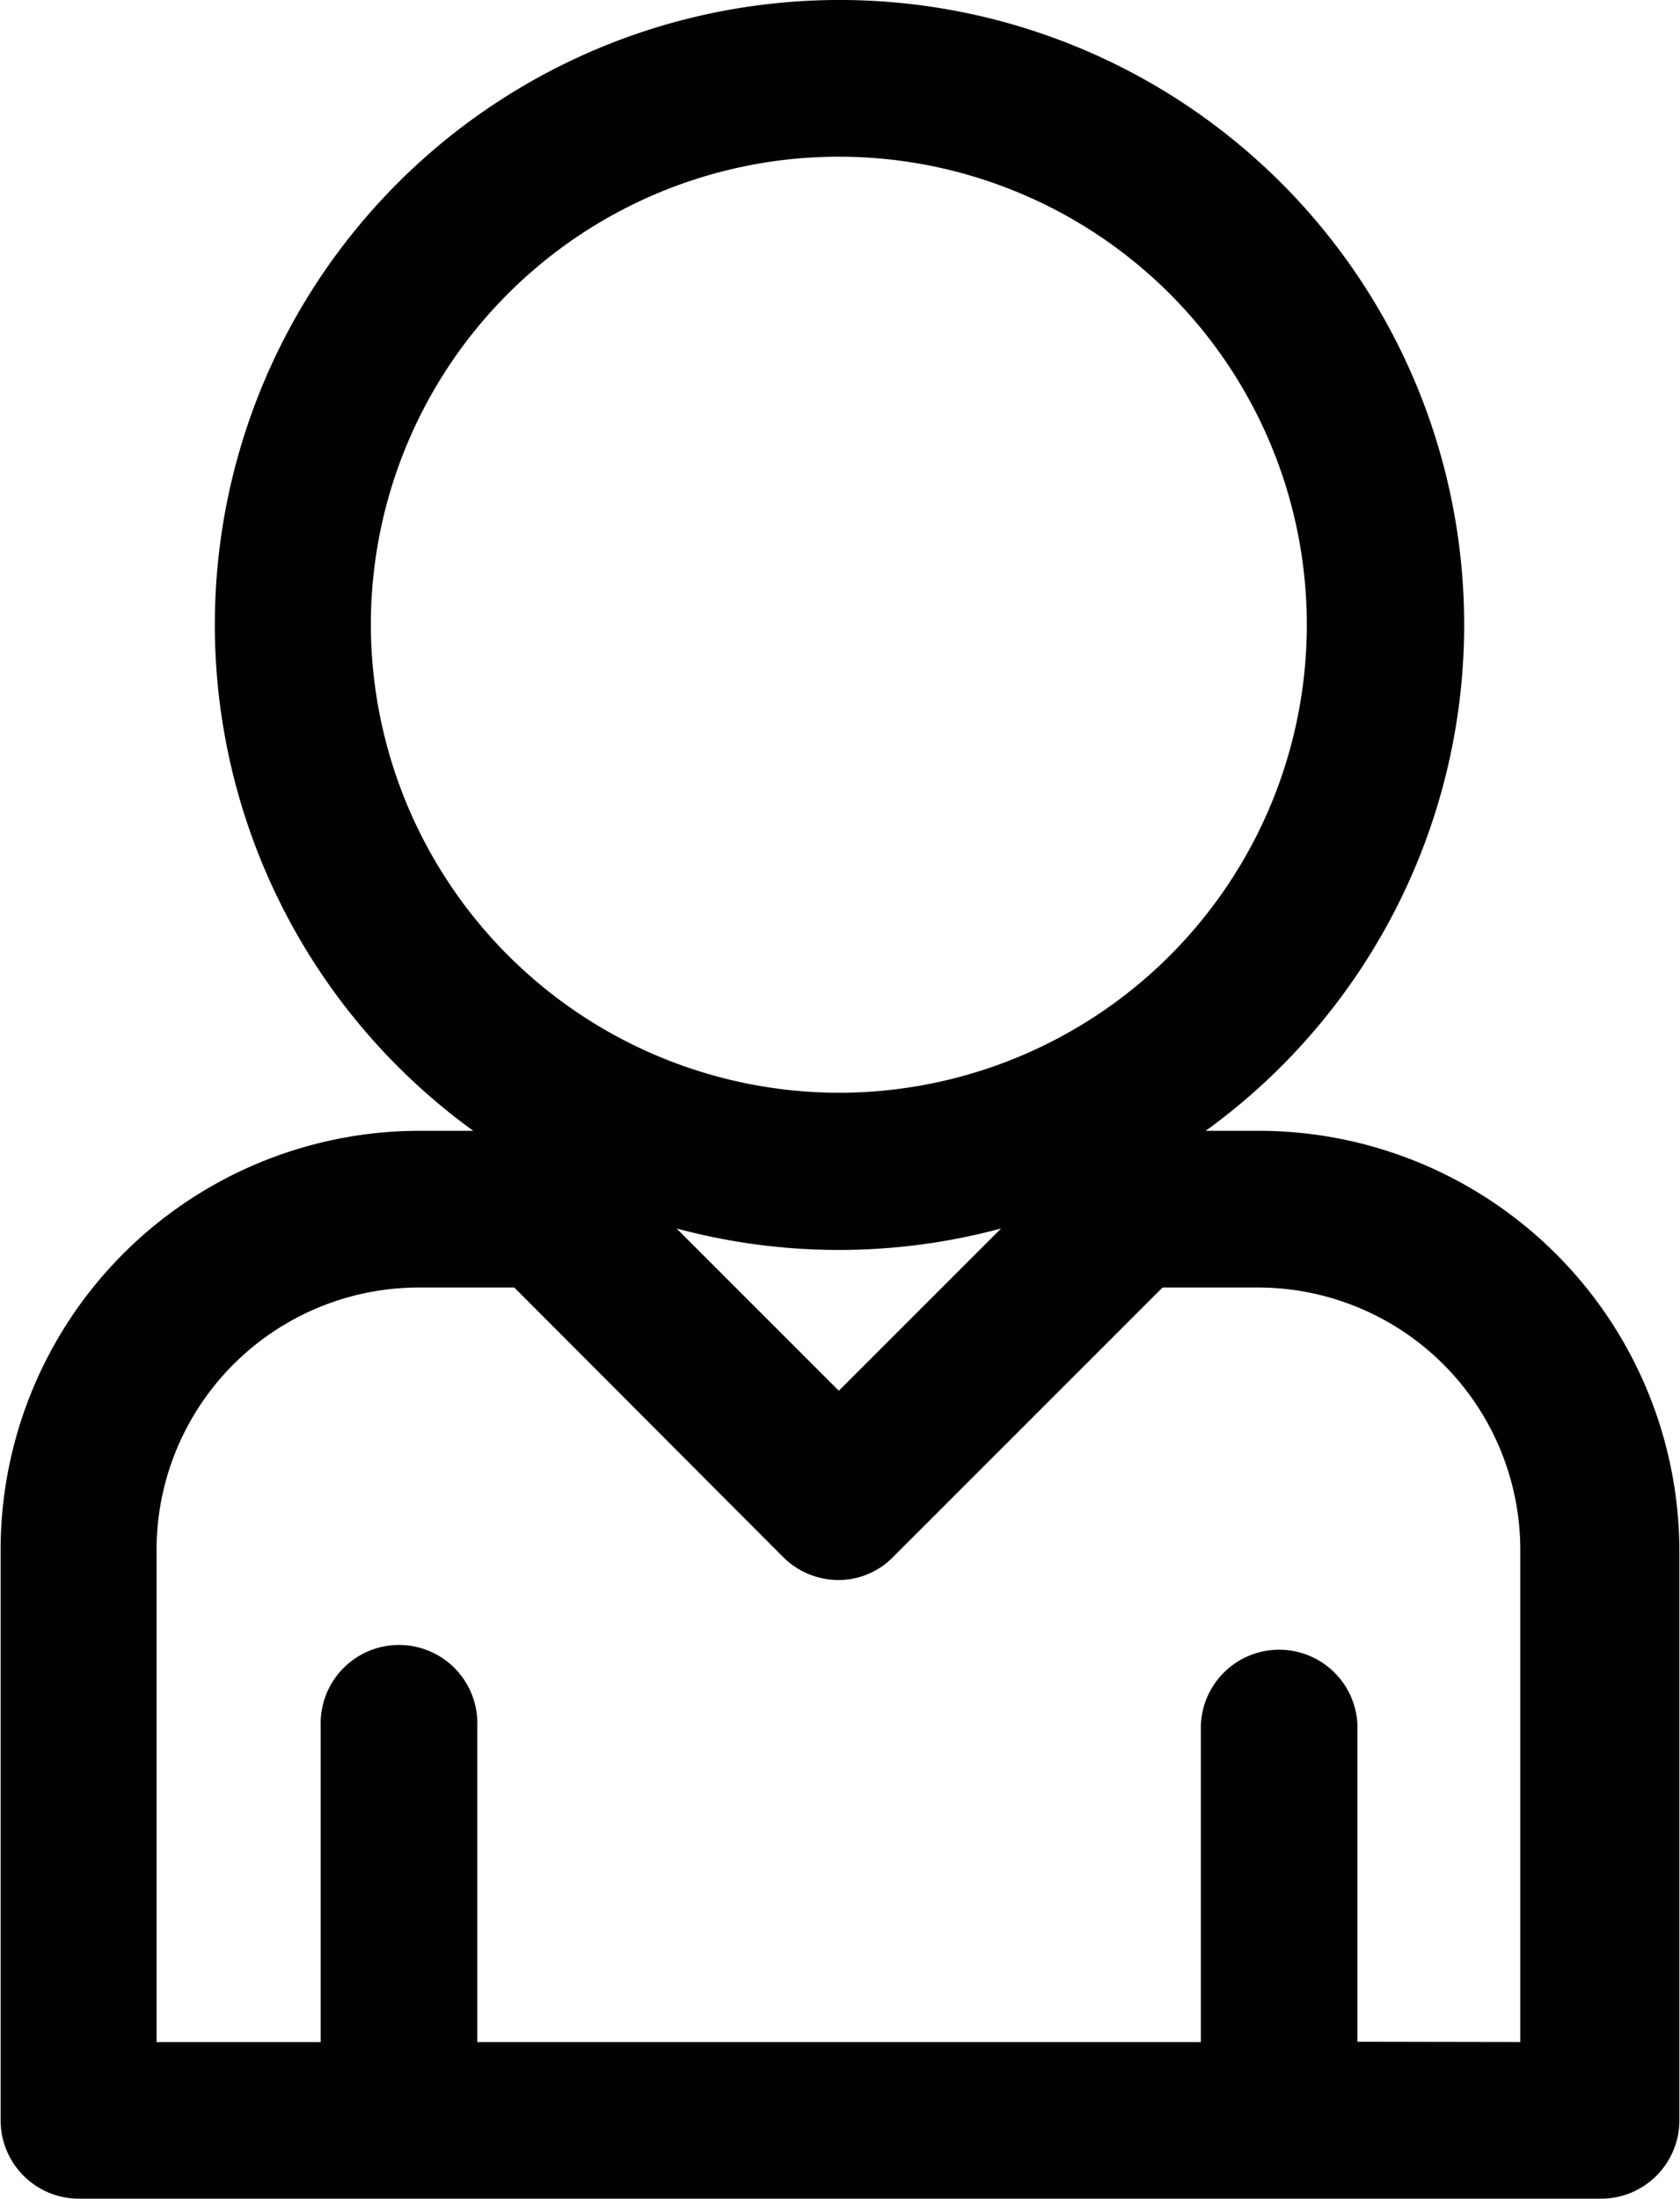<svg xmlns="http://www.w3.org/2000/svg" width="16.25" height="21.265" viewBox="0 0 20.25 26.519">
  <path id="age-aab6223dc83d6d48685eea705f488307" d="M63.062,25.639H62.007a7.41,7.41,0,1,0-8.026,0H52.925A4.931,4.931,0,0,0,48,30.564v6.885a.82.82,0,0,0,.82.82H67.18a.82.82,0,0,0,.82-.82V30.564A4.951,4.951,0,0,0,63.062,25.639ZM52.216,19.41a5.77,5.77,0,1,1,5.77,5.77A5.779,5.779,0,0,1,52.216,19.41Zm8.17,7.016-2.4,2.4-2.4-2.4a7.4,7.4,0,0,0,4.8,0Zm3.731,10.2V32.689a.82.82,0,0,0-1.639,0V36.63H53.5V32.689a.82.82,0,1,0-1.639,0V36.63h-2.23V30.564a3.291,3.291,0,0,1,3.285-3.285h1.207L57.4,30.564a.82.82,0,0,0,.577.243.794.794,0,0,0,.577-.243l3.285-3.285h1.207a3.291,3.291,0,0,1,3.285,3.285V36.63Z" transform="translate(-47.875 -11.875)" fill="#000202" stroke="#000202" stroke-miterlimit="10" stroke-width="0.25"/>
</svg>
